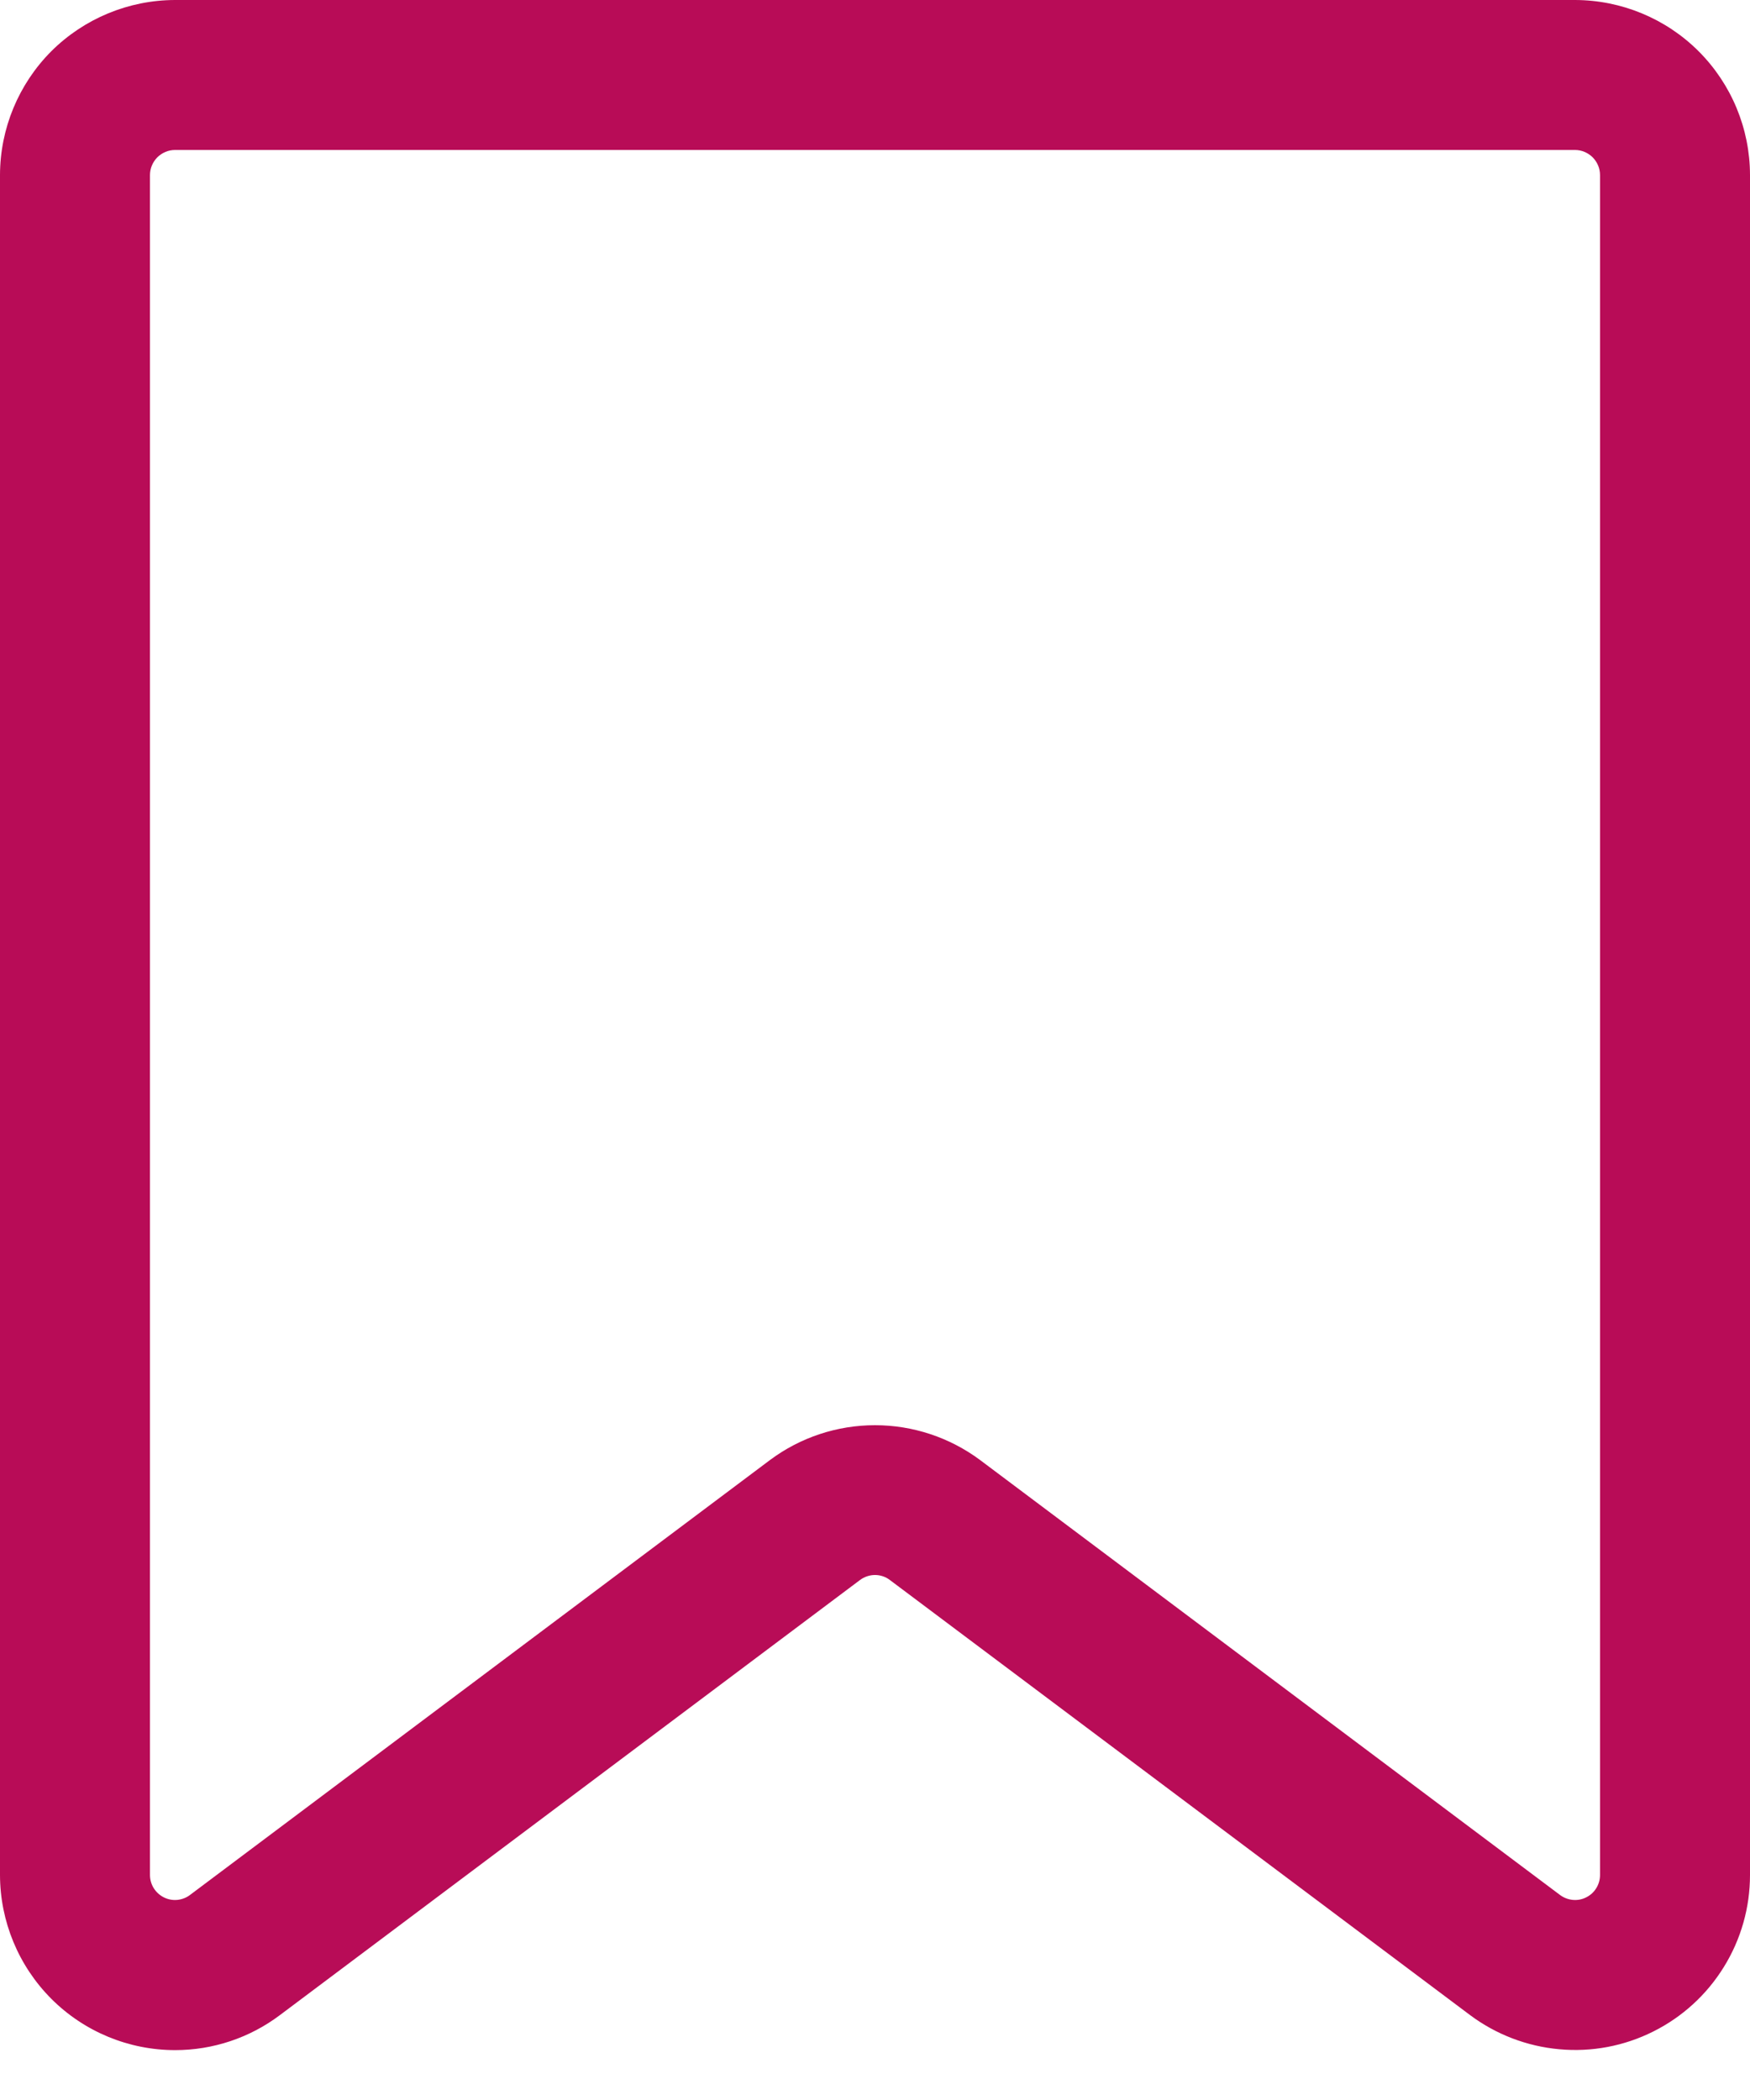 <svg xmlns="http://www.w3.org/2000/svg" width="20" height="24" viewBox="0 0 20 24" fill="none"><path d="M2.002 23.43C1.471 23.43 0.962 23.219 0.587 22.844C0.212 22.468 0.001 21.959 0 21.429V2C0.001 1.47 0.212 0.961 0.586 0.586C0.961 0.212 1.47 0.001 2 0H18C18.53 0.001 19.039 0.212 19.413 0.586C19.788 0.961 19.999 1.47 20 2V21.429C20 21.8 19.897 22.164 19.701 22.48C19.506 22.796 19.227 23.051 18.895 23.217C18.562 23.384 18.191 23.454 17.821 23.42C17.451 23.387 17.097 23.251 16.8 23.029L10.171 18.058C10.122 18.02 10.062 18 10 18C9.939 18 9.879 18.02 9.829 18.057L3.2 23.029C2.855 23.289 2.435 23.43 2.002 23.43ZM2 1.714C1.924 1.714 1.852 1.745 1.798 1.798C1.745 1.852 1.714 1.924 1.714 2V21.429C1.714 21.482 1.729 21.534 1.757 21.579C1.785 21.624 1.825 21.66 1.872 21.684C1.92 21.708 1.973 21.718 2.026 21.713C2.078 21.708 2.129 21.689 2.171 21.657L8.8 16.686C9.147 16.427 9.568 16.288 10 16.288C10.433 16.288 10.854 16.428 11.201 16.686L17.829 21.657C17.872 21.689 17.922 21.708 17.975 21.713C18.028 21.718 18.081 21.708 18.128 21.684C18.176 21.66 18.216 21.624 18.243 21.579C18.271 21.534 18.286 21.482 18.286 21.429V2C18.286 1.924 18.255 1.852 18.202 1.798C18.148 1.745 18.076 1.714 18 1.714H2Z" fill="#B80C57"></path></svg>